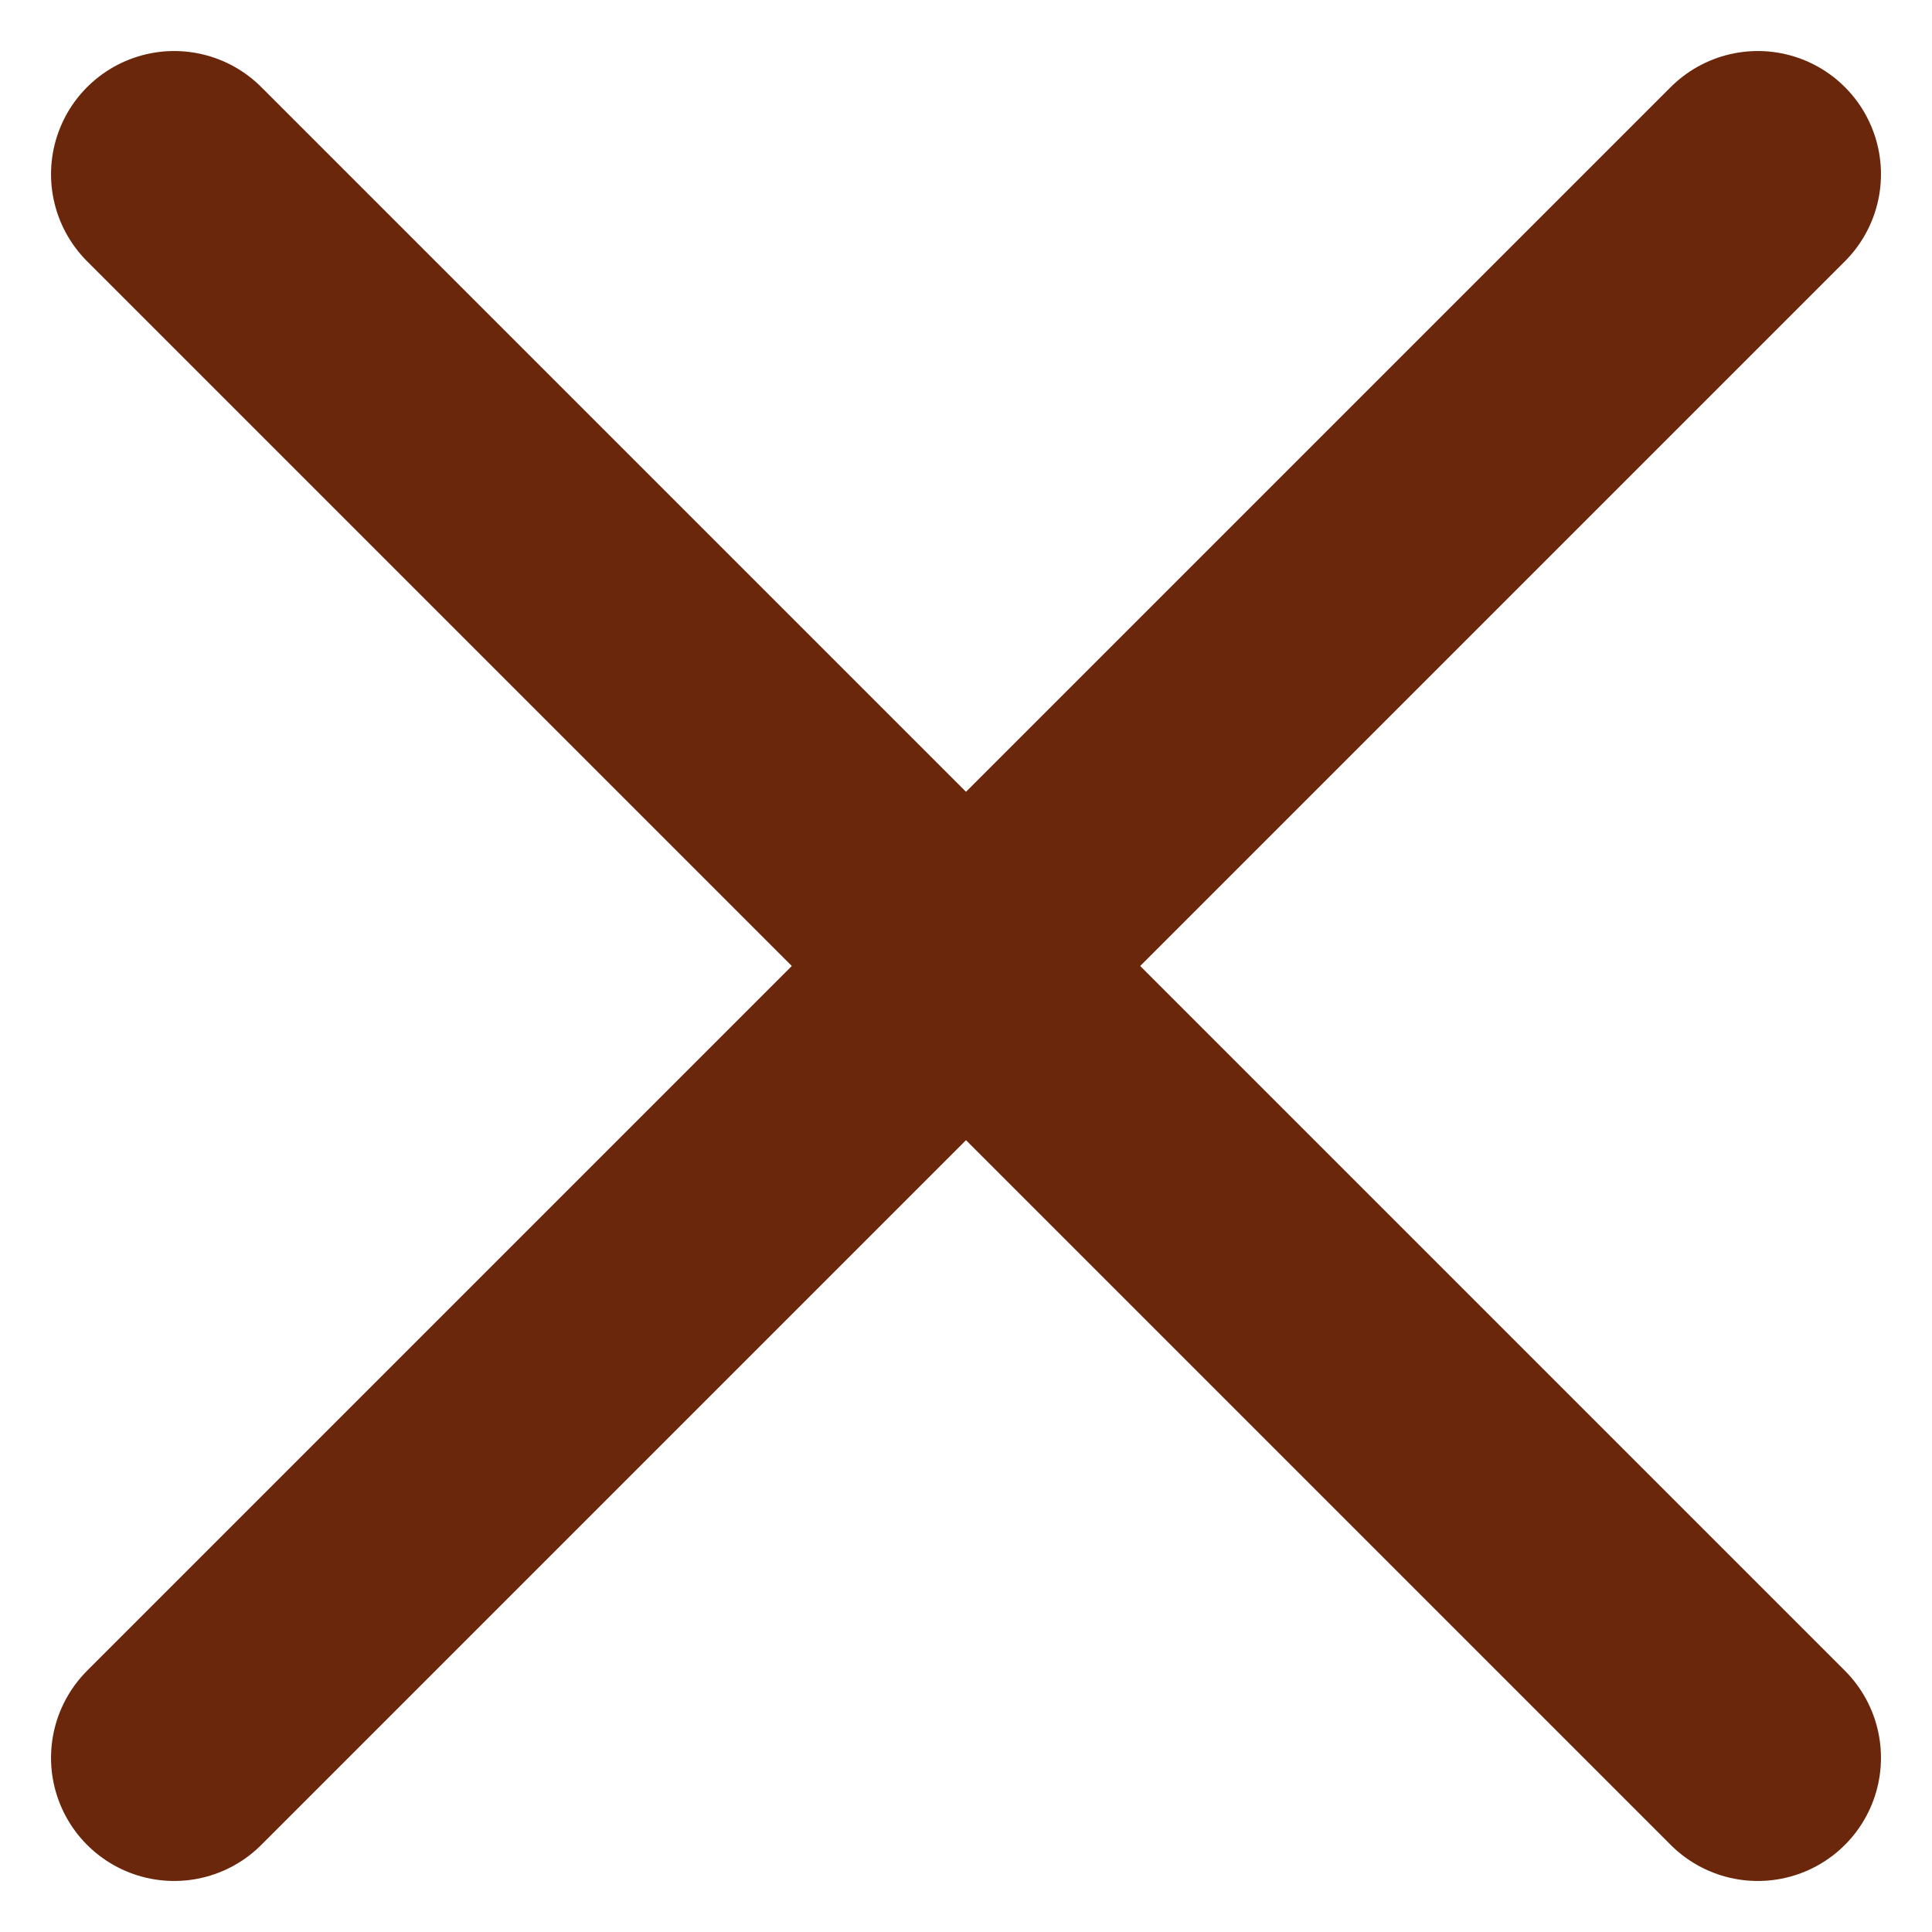 <svg xmlns="http://www.w3.org/2000/svg" width="54.9" height="54.899" viewBox="0 0 54.9 54.899">
  <g id="グループ_201" data-name="グループ 201" transform="translate(-1021.55 -46.55)">
    <line id="線_99" data-name="線 99" x2="45" y2="45" transform="translate(1026.5 51.5)" fill="none" stroke="#6b270c" stroke-linecap="round" stroke-width="7"/>
    <line id="線_100" data-name="線 100" x1="45" y2="45" transform="translate(1026.5 51.5)" fill="none" stroke="#6b270c" stroke-linecap="round" stroke-width="7"/>
  </g>
</svg>
